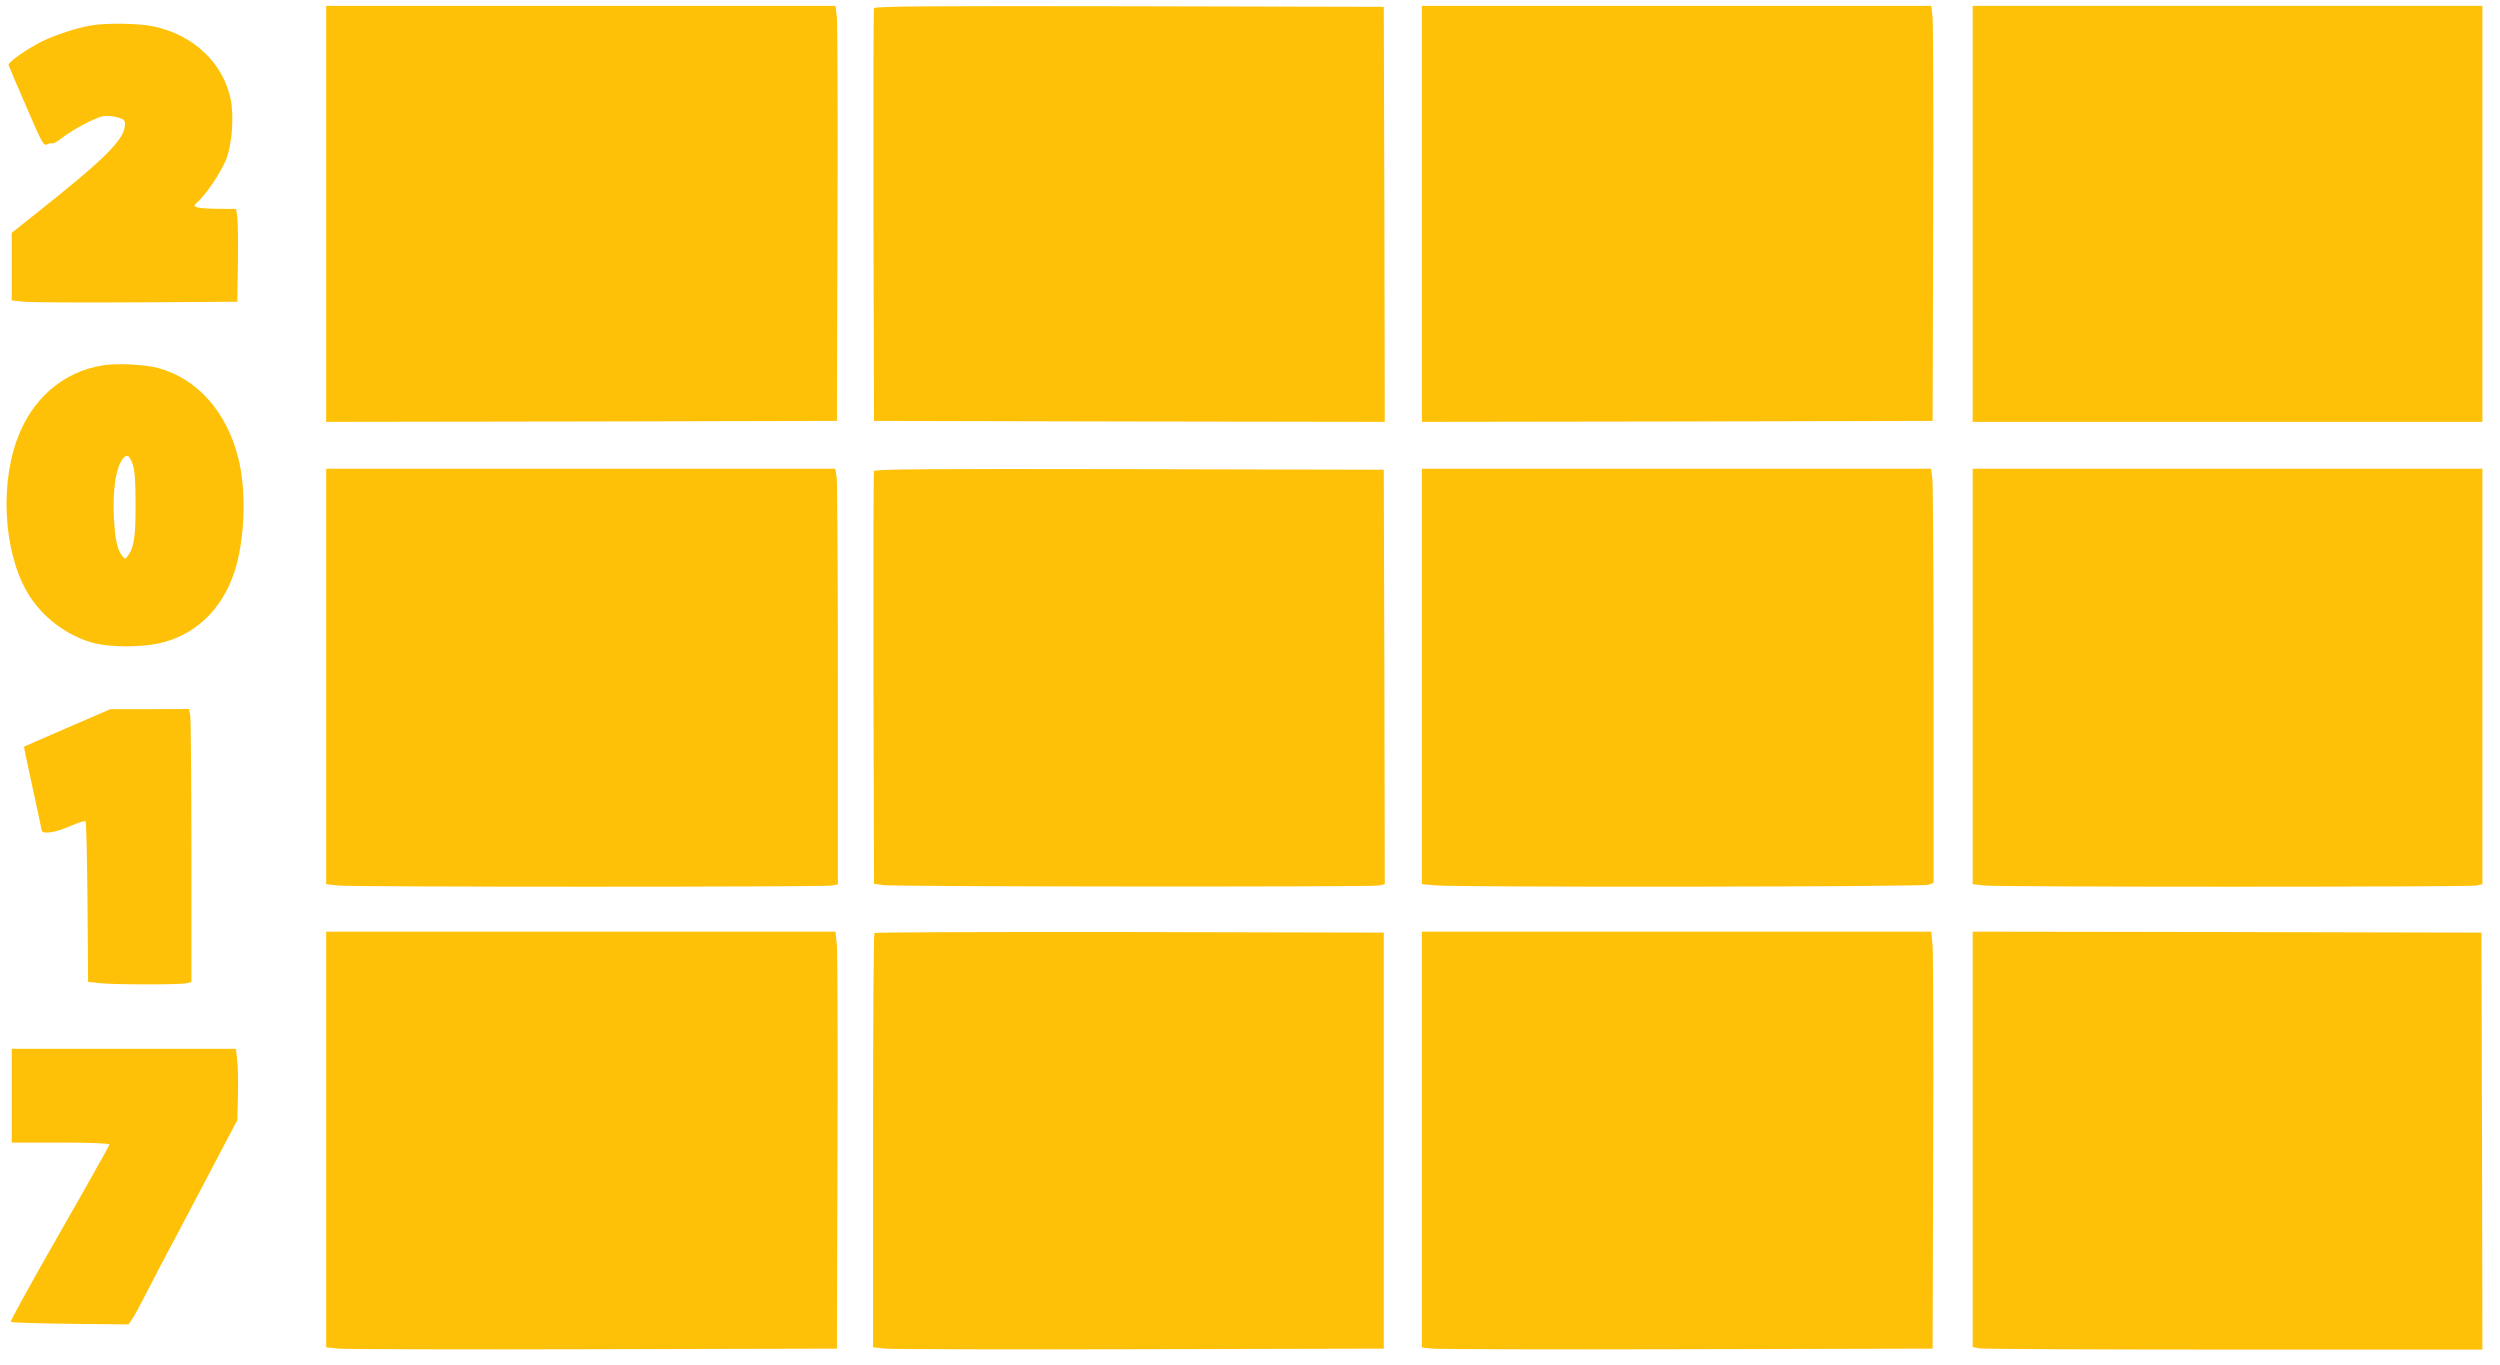 <?xml version="1.0" standalone="no"?>
<!DOCTYPE svg PUBLIC "-//W3C//DTD SVG 20010904//EN"
 "http://www.w3.org/TR/2001/REC-SVG-20010904/DTD/svg10.dtd">
<svg version="1.0" xmlns="http://www.w3.org/2000/svg"
 width="1280pt" height="699pt" viewBox="0 0 1280 699"
 preserveAspectRatio="xMidYMid meet">
<g transform="translate(0,699) scale(0.1,-0.1)"
fill="#ffc107" stroke="none">
<path d="M1670 5895 l0 -1065 1308 2 1307 3 3 1000 c2 550 0 1028 -3 1063 l-7
62 -1304 0 -1304 0 0 -1065z"/>
<path d="M4475 6948 c-3 -7 -4 -485 -3 -1063 l3 -1050 1308 -3 1307 -2 -2
1062 -3 1063 -1303 3 c-1037 2 -1304 0 -1307 -10z"/>
<path d="M7280 5895 l0 -1065 1308 2 1307 3 3 1000 c2 550 0 1028 -3 1063 l-7
62 -1304 0 -1304 0 0 -1065z"/>
<path d="M10100 5895 l0 -1065 1305 0 1305 0 0 1065 0 1065 -1305 0 -1305 0 0
-1065z"/>
<path d="M467 6860 c-75 -13 -185 -49 -252 -82 -82 -41 -177 -109 -171 -122 2
-6 43 -102 91 -213 80 -186 89 -202 106 -192 11 5 23 8 27 5 4 -3 27 10 50 28
51 41 166 102 209 111 17 3 50 1 72 -5 34 -9 41 -15 41 -36 0 -76 -97 -173
-463 -463 l-117 -93 0 -173 0 -173 63 -7 c34 -3 294 -5 577 -3 l515 3 3 195
c2 107 0 214 -3 238 l-6 42 -92 1 c-51 0 -100 4 -110 8 -16 6 -16 9 9 31 44
42 114 146 141 212 31 76 42 221 24 310 -39 187 -191 330 -396 373 -75 16
-238 18 -318 5z"/>
<path d="M529 5120 c-209 -33 -370 -175 -445 -389 -90 -259 -57 -613 76 -806
78 -113 201 -199 331 -230 82 -19 228 -19 318 0 186 39 326 170 391 366 54
164 63 415 20 584 -60 238 -211 407 -411 461 -69 18 -208 25 -280 14z m150
-506 c11 -28 15 -86 15 -204 1 -166 -8 -225 -39 -265 -15 -20 -15 -20 -30 0
-25 32 -36 84 -42 200 -6 126 8 235 38 284 24 40 40 36 58 -15z"/>
<path d="M1670 3526 l0 -1063 61 -7 c80 -8 2486 -8 2528 0 l31 6 0 1018 c0
559 -3 1038 -6 1064 l-7 46 -1303 0 -1304 0 0 -1064z"/>
<path d="M4475 4578 c-3 -7 -4 -485 -3 -1063 l3 -1050 50 -7 c64 -8 2492 -10
2534 -2 l31 7 -2 1061 -3 1061 -1303 3 c-1037 2 -1304 0 -1307 -10z"/>
<path d="M7280 3526 l0 -1063 68 -6 c113 -11 2498 -8 2526 3 l26 10 0 1007 c0
555 -3 1032 -6 1061 l-7 52 -1303 0 -1304 0 0 -1064z"/>
<path d="M10100 3526 l0 -1063 61 -7 c80 -8 2476 -8 2518 0 l31 7 0 1063 0
1064 -1305 0 -1305 0 0 -1064z"/>
<path d="M345 3264 c-121 -52 -220 -96 -222 -97 -1 -1 18 -92 42 -202 24 -109
45 -208 47 -219 3 -18 9 -20 43 -18 22 2 71 17 108 34 38 16 72 27 75 23 4 -4
8 -190 10 -414 l3 -408 61 -7 c77 -8 415 -8 445 0 l23 6 0 668 c0 367 -3 682
-6 699 l-6 31 -202 -1 -201 0 -220 -95z"/>
<path d="M1670 1156 l0 -1064 63 -7 c34 -3 622 -5 1307 -3 l1245 3 3 995 c2
547 0 1028 -3 1068 l-7 72 -1304 0 -1304 0 0 -1064z"/>
<path d="M4477 2213 c-4 -3 -7 -482 -7 -1064 l0 -1057 63 -7 c34 -3 622 -5
1307 -3 l1245 3 0 1065 0 1065 -1301 3 c-715 1 -1304 -1 -1307 -5z"/>
<path d="M7280 1156 l0 -1065 53 -6 c28 -3 617 -5 1307 -3 l1255 3 3 995 c2
547 0 1028 -3 1068 l-7 72 -1304 0 -1304 0 0 -1064z"/>
<path d="M10100 1156 l0 -1063 38 -7 c20 -3 607 -6 1305 -6 l1267 0 -2 1067
-3 1068 -1302 3 -1303 2 0 -1064z"/>
<path d="M60 1380 l0 -240 250 0 c157 0 250 -4 250 -10 0 -5 -115 -210 -256
-456 -140 -245 -253 -449 -249 -452 4 -4 141 -8 305 -10 l298 -3 19 28 c11 15
36 62 57 103 21 41 61 118 88 170 103 193 138 260 264 500 l129 245 3 120 c2
66 1 148 -3 183 l-7 62 -574 0 -574 0 0 -240z"/>
</g>
</svg>
